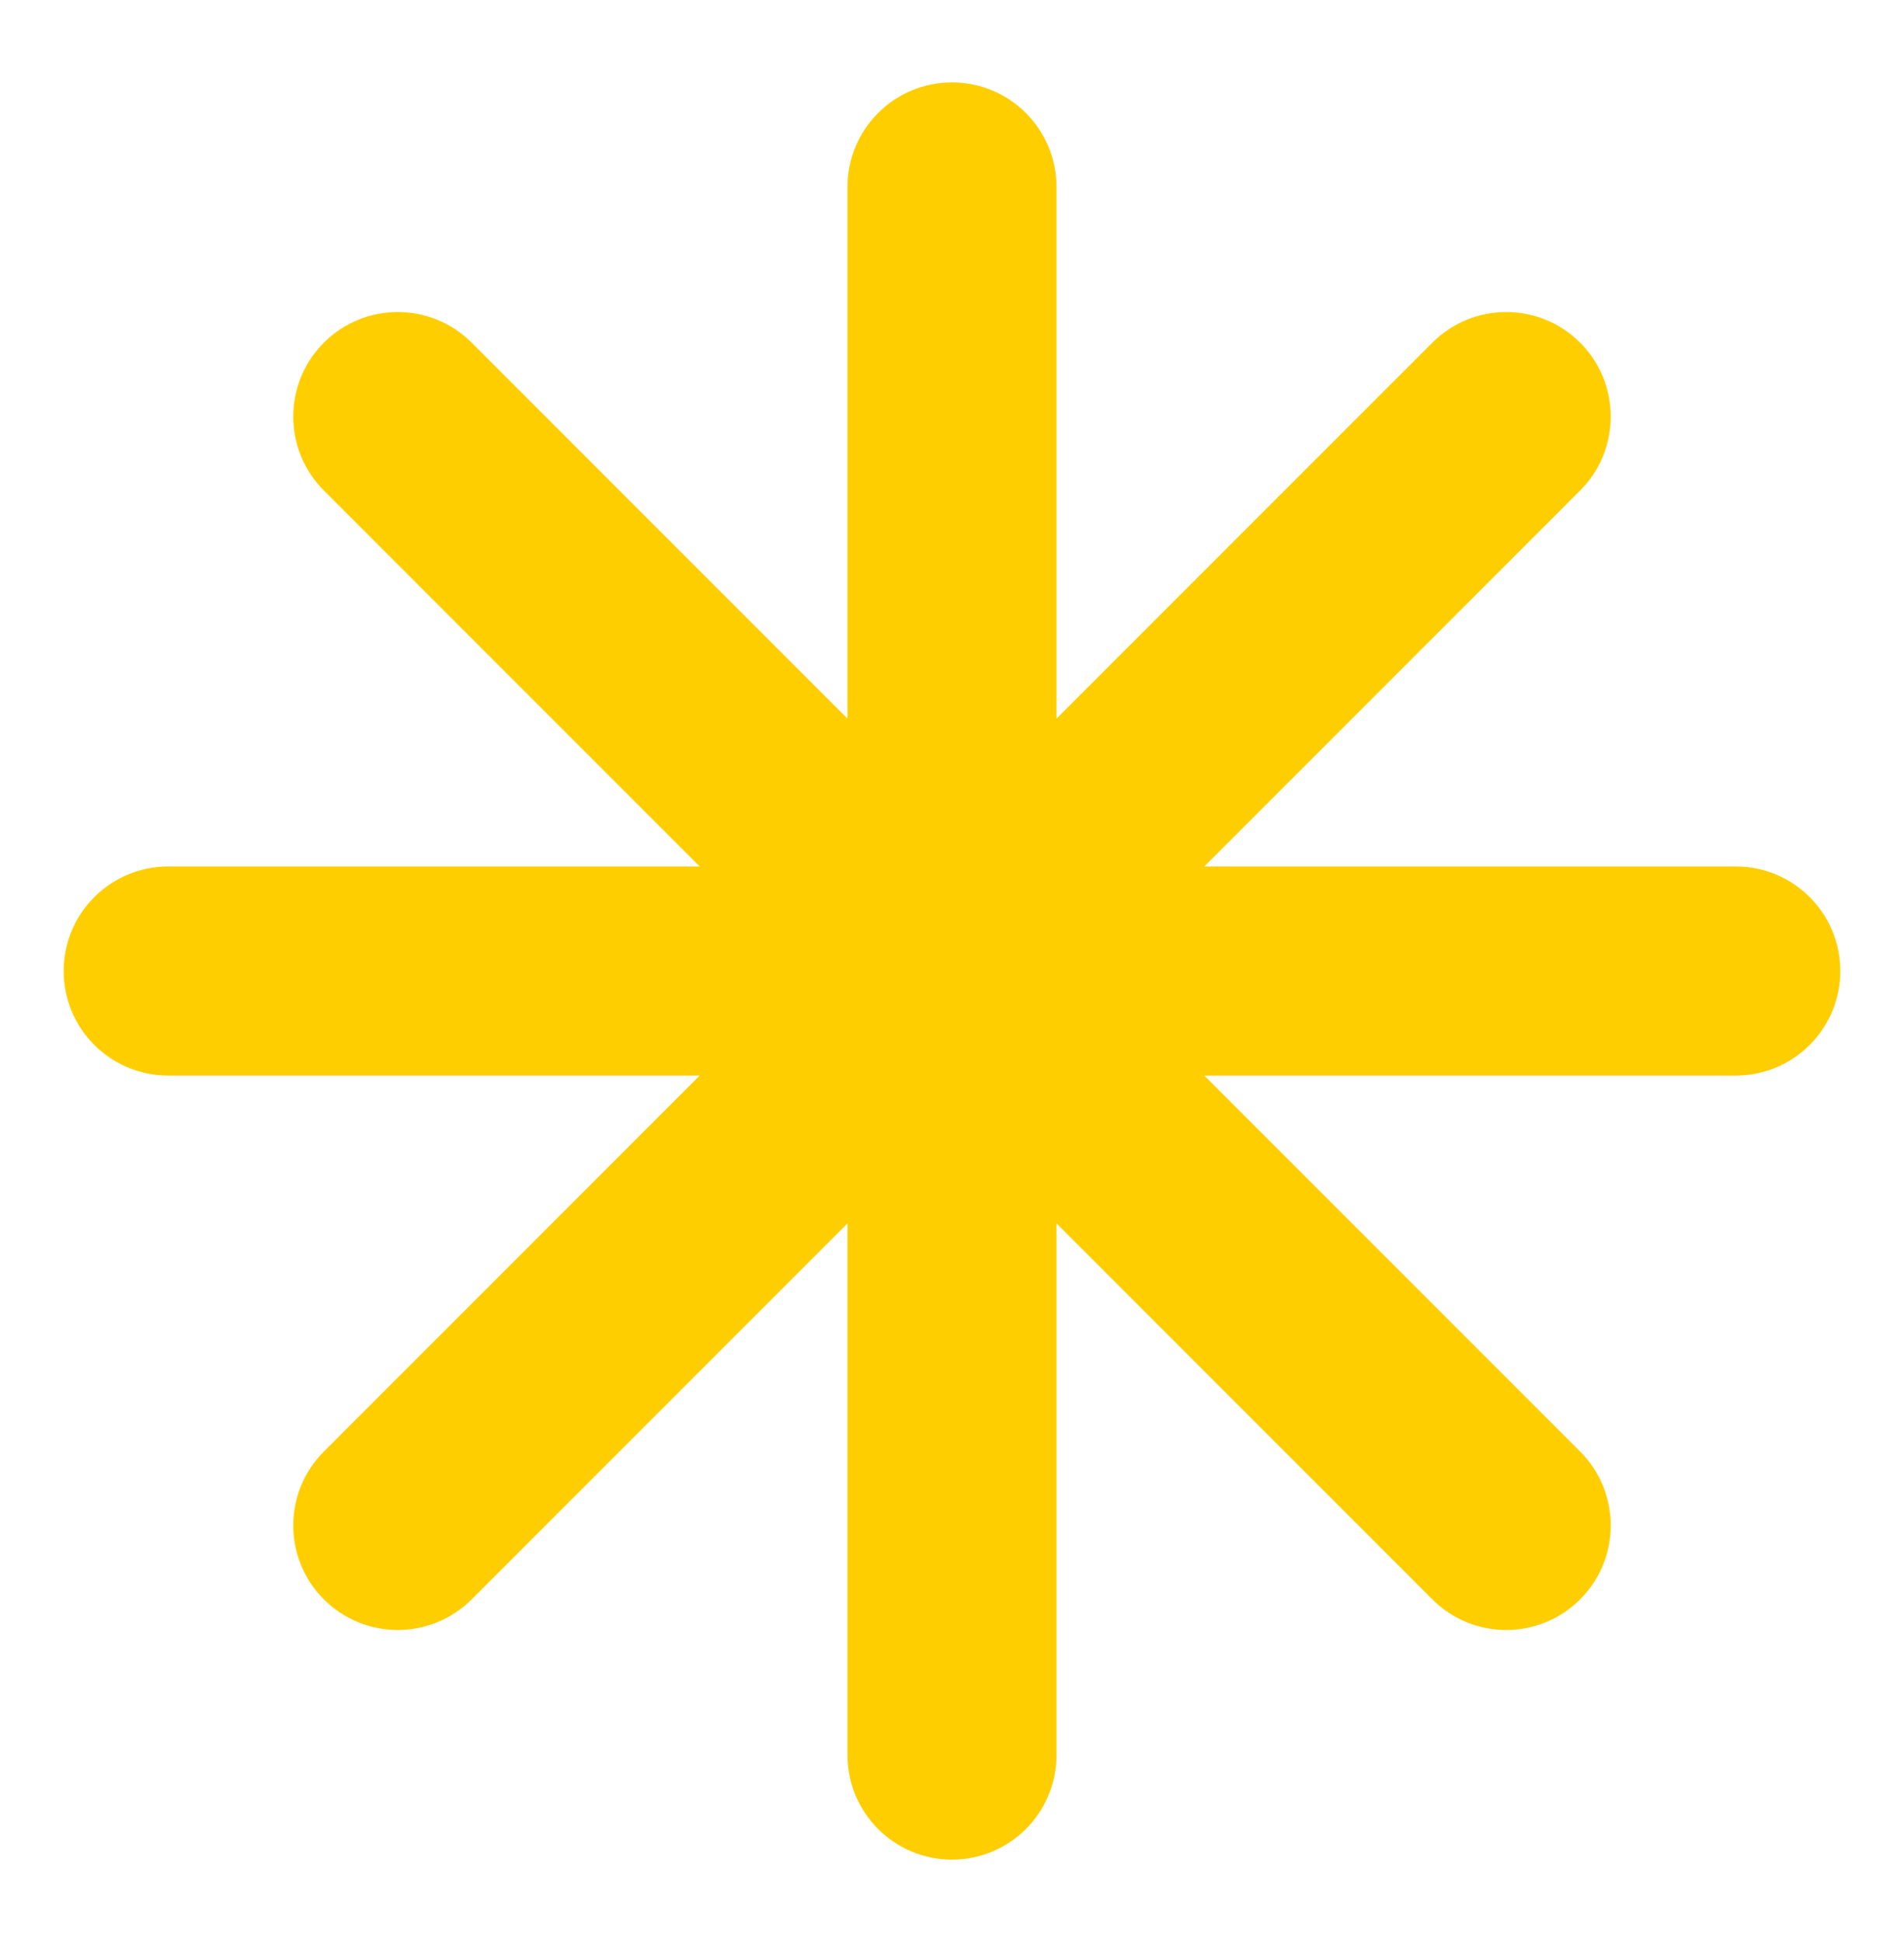 <svg xmlns="http://www.w3.org/2000/svg" fill="none" viewBox="0 0 51 52" height="52" width="51">
<path fill="#FFCE00" d="M42.325 38.866C43.418 39.959 43.418 41.732 42.325 42.825C41.232 43.918 39.459 43.918 38.366 42.825L28.299 32.758V46.995C28.299 48.541 27.046 49.794 25.5 49.794C23.954 49.794 22.701 48.541 22.701 46.995V32.758L12.634 42.825C11.54 43.918 9.768 43.918 8.675 42.825C7.582 41.732 7.582 39.959 8.675 38.866L18.742 28.799H4.505C2.959 28.799 1.706 27.546 1.706 26C1.706 24.454 2.959 23.201 4.505 23.201H18.742L8.675 13.134C7.582 12.041 7.582 10.268 8.675 9.175C9.768 8.082 11.54 8.082 12.634 9.175L22.701 19.242V5.005C22.701 3.459 23.954 2.206 25.5 2.206C27.046 2.206 28.299 3.459 28.299 5.005V19.242L38.366 9.175C39.459 8.082 41.232 8.082 42.325 9.175C43.418 10.268 43.418 12.041 42.325 13.134L32.258 23.201H46.495C48.041 23.201 49.294 24.454 49.294 26C49.294 27.546 48.041 28.799 46.495 28.799H32.258L42.325 38.866Z" clip-rule="evenodd" fill-rule="evenodd"></path>
</svg>
